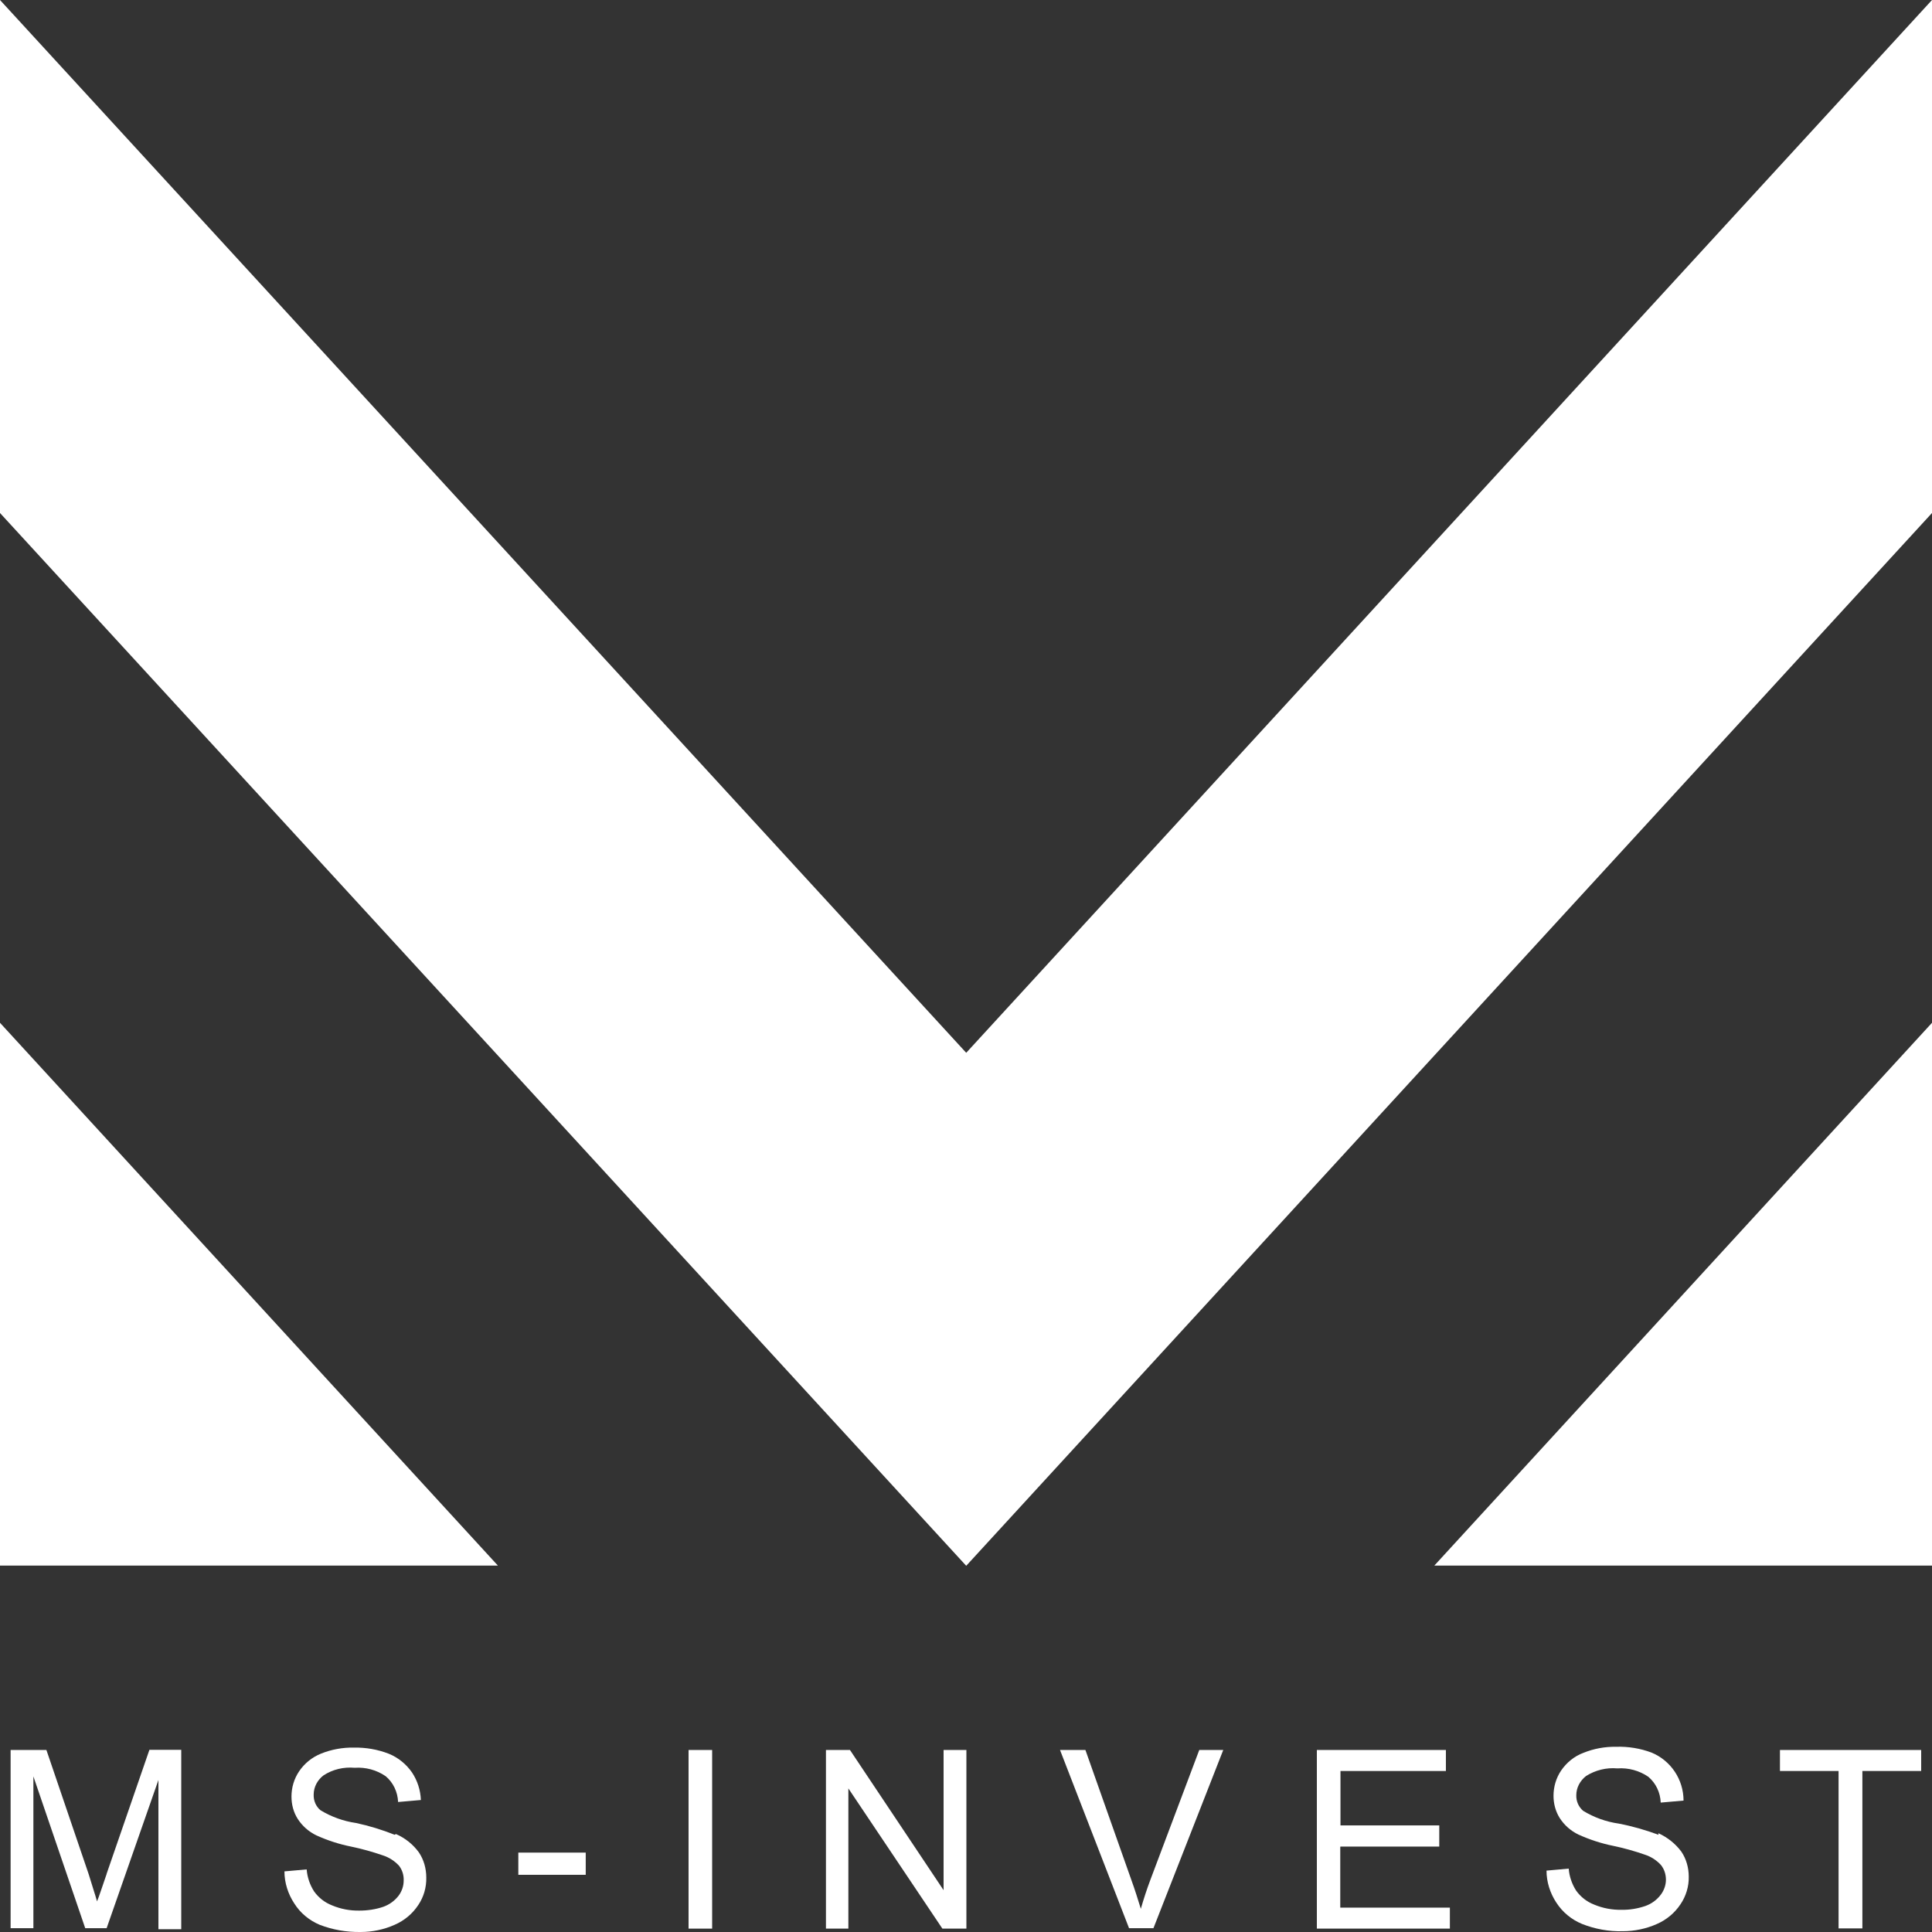 <svg width="53" height="53" viewBox="0 0 53 53" fill="none" xmlns="http://www.w3.org/2000/svg">
<rect x="0" y="0" width="53" height="53" fill="#333333" stroke="none"/>
<g clip-path="url(#clip0_0_199)">
<path d="M26.506 28.881L0 0V14.073L26.506 42.954L53 14.073V0L26.506 28.881Z" fill="#ffffff"/>
<path d="M0 42.131V42.949H13.659L0 28.058V42.131Z" fill="#ffffff"/>
<path d="M53 42.949V28.058L39.347 42.949H53Z" fill="#ffffff"/>
<path d="M2.925 51.409C2.804 51.755 2.722 52.018 2.662 52.16C2.618 51.996 2.535 51.755 2.431 51.409L1.273 48.007H0.291V52.896H0.916V48.731L2.338 52.896H2.925L4.346 48.83V52.923H4.972V48.002H4.099L2.925 51.403V51.409Z" fill="#ffffff"/>
<path d="M10.827 50.333C10.482 50.196 10.13 50.087 9.768 50.01C9.422 49.96 9.088 49.84 8.791 49.659C8.665 49.554 8.599 49.395 8.605 49.231C8.605 49.022 8.709 48.83 8.874 48.704C9.126 48.539 9.428 48.468 9.73 48.495C10.031 48.474 10.333 48.556 10.58 48.726C10.789 48.901 10.909 49.159 10.921 49.434L11.546 49.379C11.535 49.11 11.453 48.852 11.305 48.627C11.146 48.397 10.926 48.216 10.668 48.111C10.361 47.991 10.037 47.936 9.708 47.941C9.4 47.936 9.093 47.991 8.808 48.106C8.561 48.205 8.352 48.375 8.204 48.594C8.067 48.797 7.996 49.039 7.996 49.285C7.996 49.499 8.05 49.713 8.166 49.895C8.292 50.092 8.473 50.251 8.681 50.35C8.983 50.487 9.302 50.591 9.631 50.657C9.927 50.718 10.218 50.8 10.503 50.898C10.674 50.953 10.827 51.052 10.948 51.184C11.036 51.299 11.08 51.442 11.074 51.59C11.074 51.738 11.025 51.881 10.937 52.001C10.827 52.144 10.684 52.248 10.514 52.309C10.306 52.38 10.081 52.413 9.861 52.413C9.603 52.418 9.345 52.369 9.11 52.27C8.912 52.193 8.742 52.062 8.616 51.886C8.5 51.705 8.429 51.497 8.413 51.283L7.803 51.337C7.803 51.65 7.902 51.957 8.072 52.215C8.237 52.479 8.484 52.682 8.769 52.802C9.126 52.94 9.505 53.005 9.889 53C10.213 53 10.531 52.934 10.827 52.802C11.091 52.687 11.316 52.501 11.475 52.259C11.623 52.04 11.7 51.776 11.694 51.508C11.694 51.261 11.628 51.019 11.491 50.816C11.332 50.597 11.113 50.421 10.86 50.312" fill="#ffffff"/>
<path d="M16.068 50.822H14.219V51.431H16.068V50.822Z" fill="#ffffff"/>
<path d="M19.536 48.007H18.889V52.907H19.536V48.007Z" fill="#ffffff"/>
<path d="M25.885 51.853L23.317 48.007H22.658V52.907H23.273V49.061L25.852 52.907H26.511V48.007H25.885V51.853Z" fill="#ffffff"/>
<path d="M31.56 51.563C31.461 51.826 31.373 52.095 31.296 52.364C31.219 52.117 31.137 51.848 31.033 51.563L29.776 48.007H29.079L30.973 52.896H31.642L33.557 48.007H32.899L31.56 51.563Z" fill="#ffffff"/>
<path d="M36.773 50.657H39.483V50.076H36.773V48.583H39.665V48.007H36.125V52.907H39.774V52.331H36.767V50.663L36.773 50.657Z" fill="#ffffff"/>
<path d="M45.498 50.333C45.141 50.202 44.779 50.097 44.406 50.026C44.06 49.977 43.725 49.856 43.429 49.675C43.303 49.565 43.237 49.412 43.242 49.247C43.242 49.039 43.347 48.847 43.511 48.72C43.764 48.561 44.066 48.484 44.367 48.512C44.669 48.49 44.971 48.572 45.218 48.742C45.427 48.918 45.547 49.176 45.558 49.45L46.184 49.395C46.184 48.819 45.838 48.298 45.306 48.078C44.998 47.963 44.669 47.908 44.334 47.919C44.027 47.914 43.725 47.969 43.44 48.084C43.188 48.177 42.974 48.353 42.825 48.572C42.688 48.775 42.617 49.017 42.617 49.264C42.617 49.477 42.672 49.691 42.787 49.873C42.913 50.07 43.094 50.229 43.303 50.328C43.605 50.465 43.923 50.569 44.247 50.635C44.543 50.696 44.834 50.778 45.119 50.877C45.289 50.931 45.443 51.03 45.564 51.162C45.657 51.277 45.701 51.42 45.701 51.568C45.701 51.716 45.646 51.864 45.558 51.979C45.449 52.122 45.306 52.226 45.136 52.287C44.927 52.358 44.702 52.396 44.483 52.391C44.225 52.396 43.967 52.347 43.731 52.248C43.533 52.171 43.363 52.04 43.237 51.864C43.122 51.683 43.05 51.475 43.034 51.261L42.425 51.316C42.425 51.628 42.524 51.935 42.694 52.193C42.864 52.457 43.111 52.66 43.402 52.78C43.753 52.918 44.132 52.989 44.516 52.978C44.839 52.978 45.158 52.912 45.454 52.78C45.717 52.665 45.942 52.479 46.102 52.237C46.25 52.018 46.332 51.754 46.327 51.486C46.327 51.239 46.261 50.997 46.123 50.794C45.959 50.575 45.745 50.405 45.492 50.289" fill="#ffffff"/>
<path d="M48.829 48.583H50.437V52.901H51.09V48.583H52.703V48.007H48.829V48.583Z" fill="#ffffff"/>
</g>
<defs>
<clipPath id="clip0_0_199">
<rect width="53" height="53" fill="white"/>
</clipPath>
</defs>
</svg>
